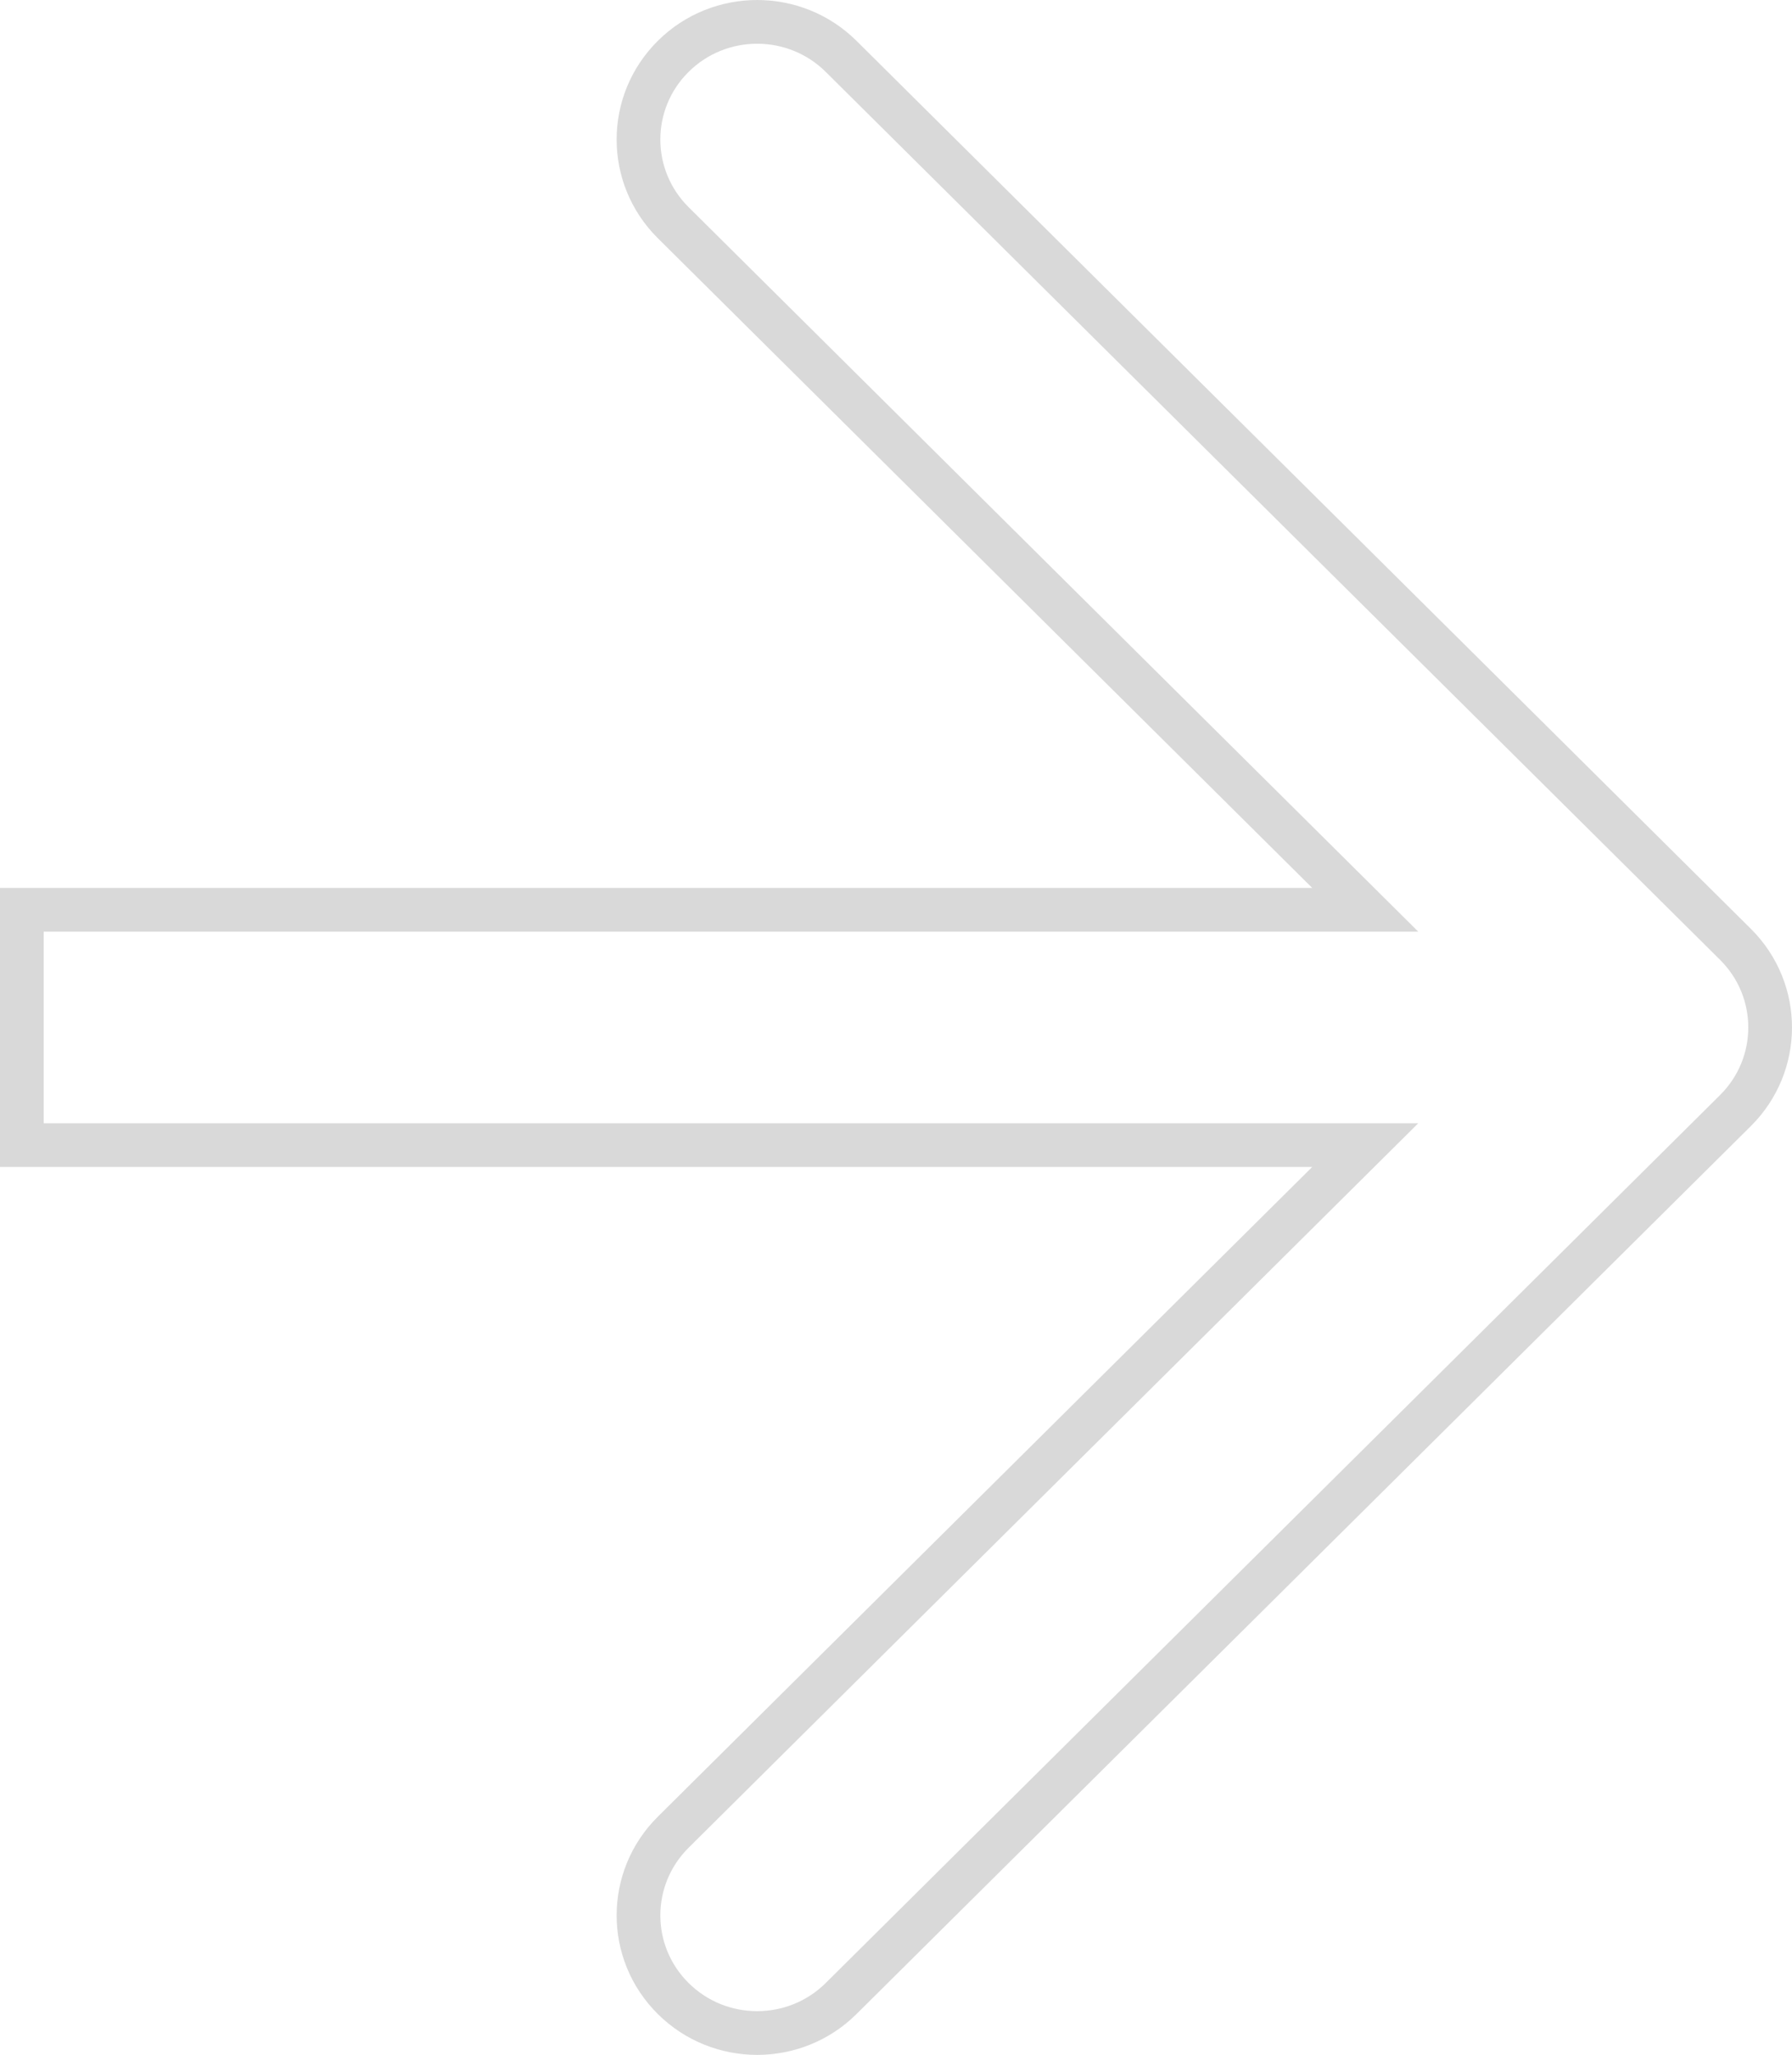 <?xml version="1.0" encoding="UTF-8"?> <svg xmlns="http://www.w3.org/2000/svg" width="82" height="94" viewBox="0 0 82 94" fill="none"><path d="M60.75 54.092L62.472 52.382H60.045H1V41.618H60.045H62.472L60.75 39.908L30.805 10.186C28.687 8.084 28.687 4.68 30.805 2.579C32.926 0.474 36.368 0.474 38.489 2.579L79.412 43.197C81.529 45.298 81.529 48.702 79.412 50.803L38.489 91.421C36.368 93.526 32.926 93.526 30.805 91.421C28.687 89.32 28.687 85.916 30.805 83.814L60.75 54.092Z" stroke="#D9D9D9" stroke-width="2"></path></svg> 
